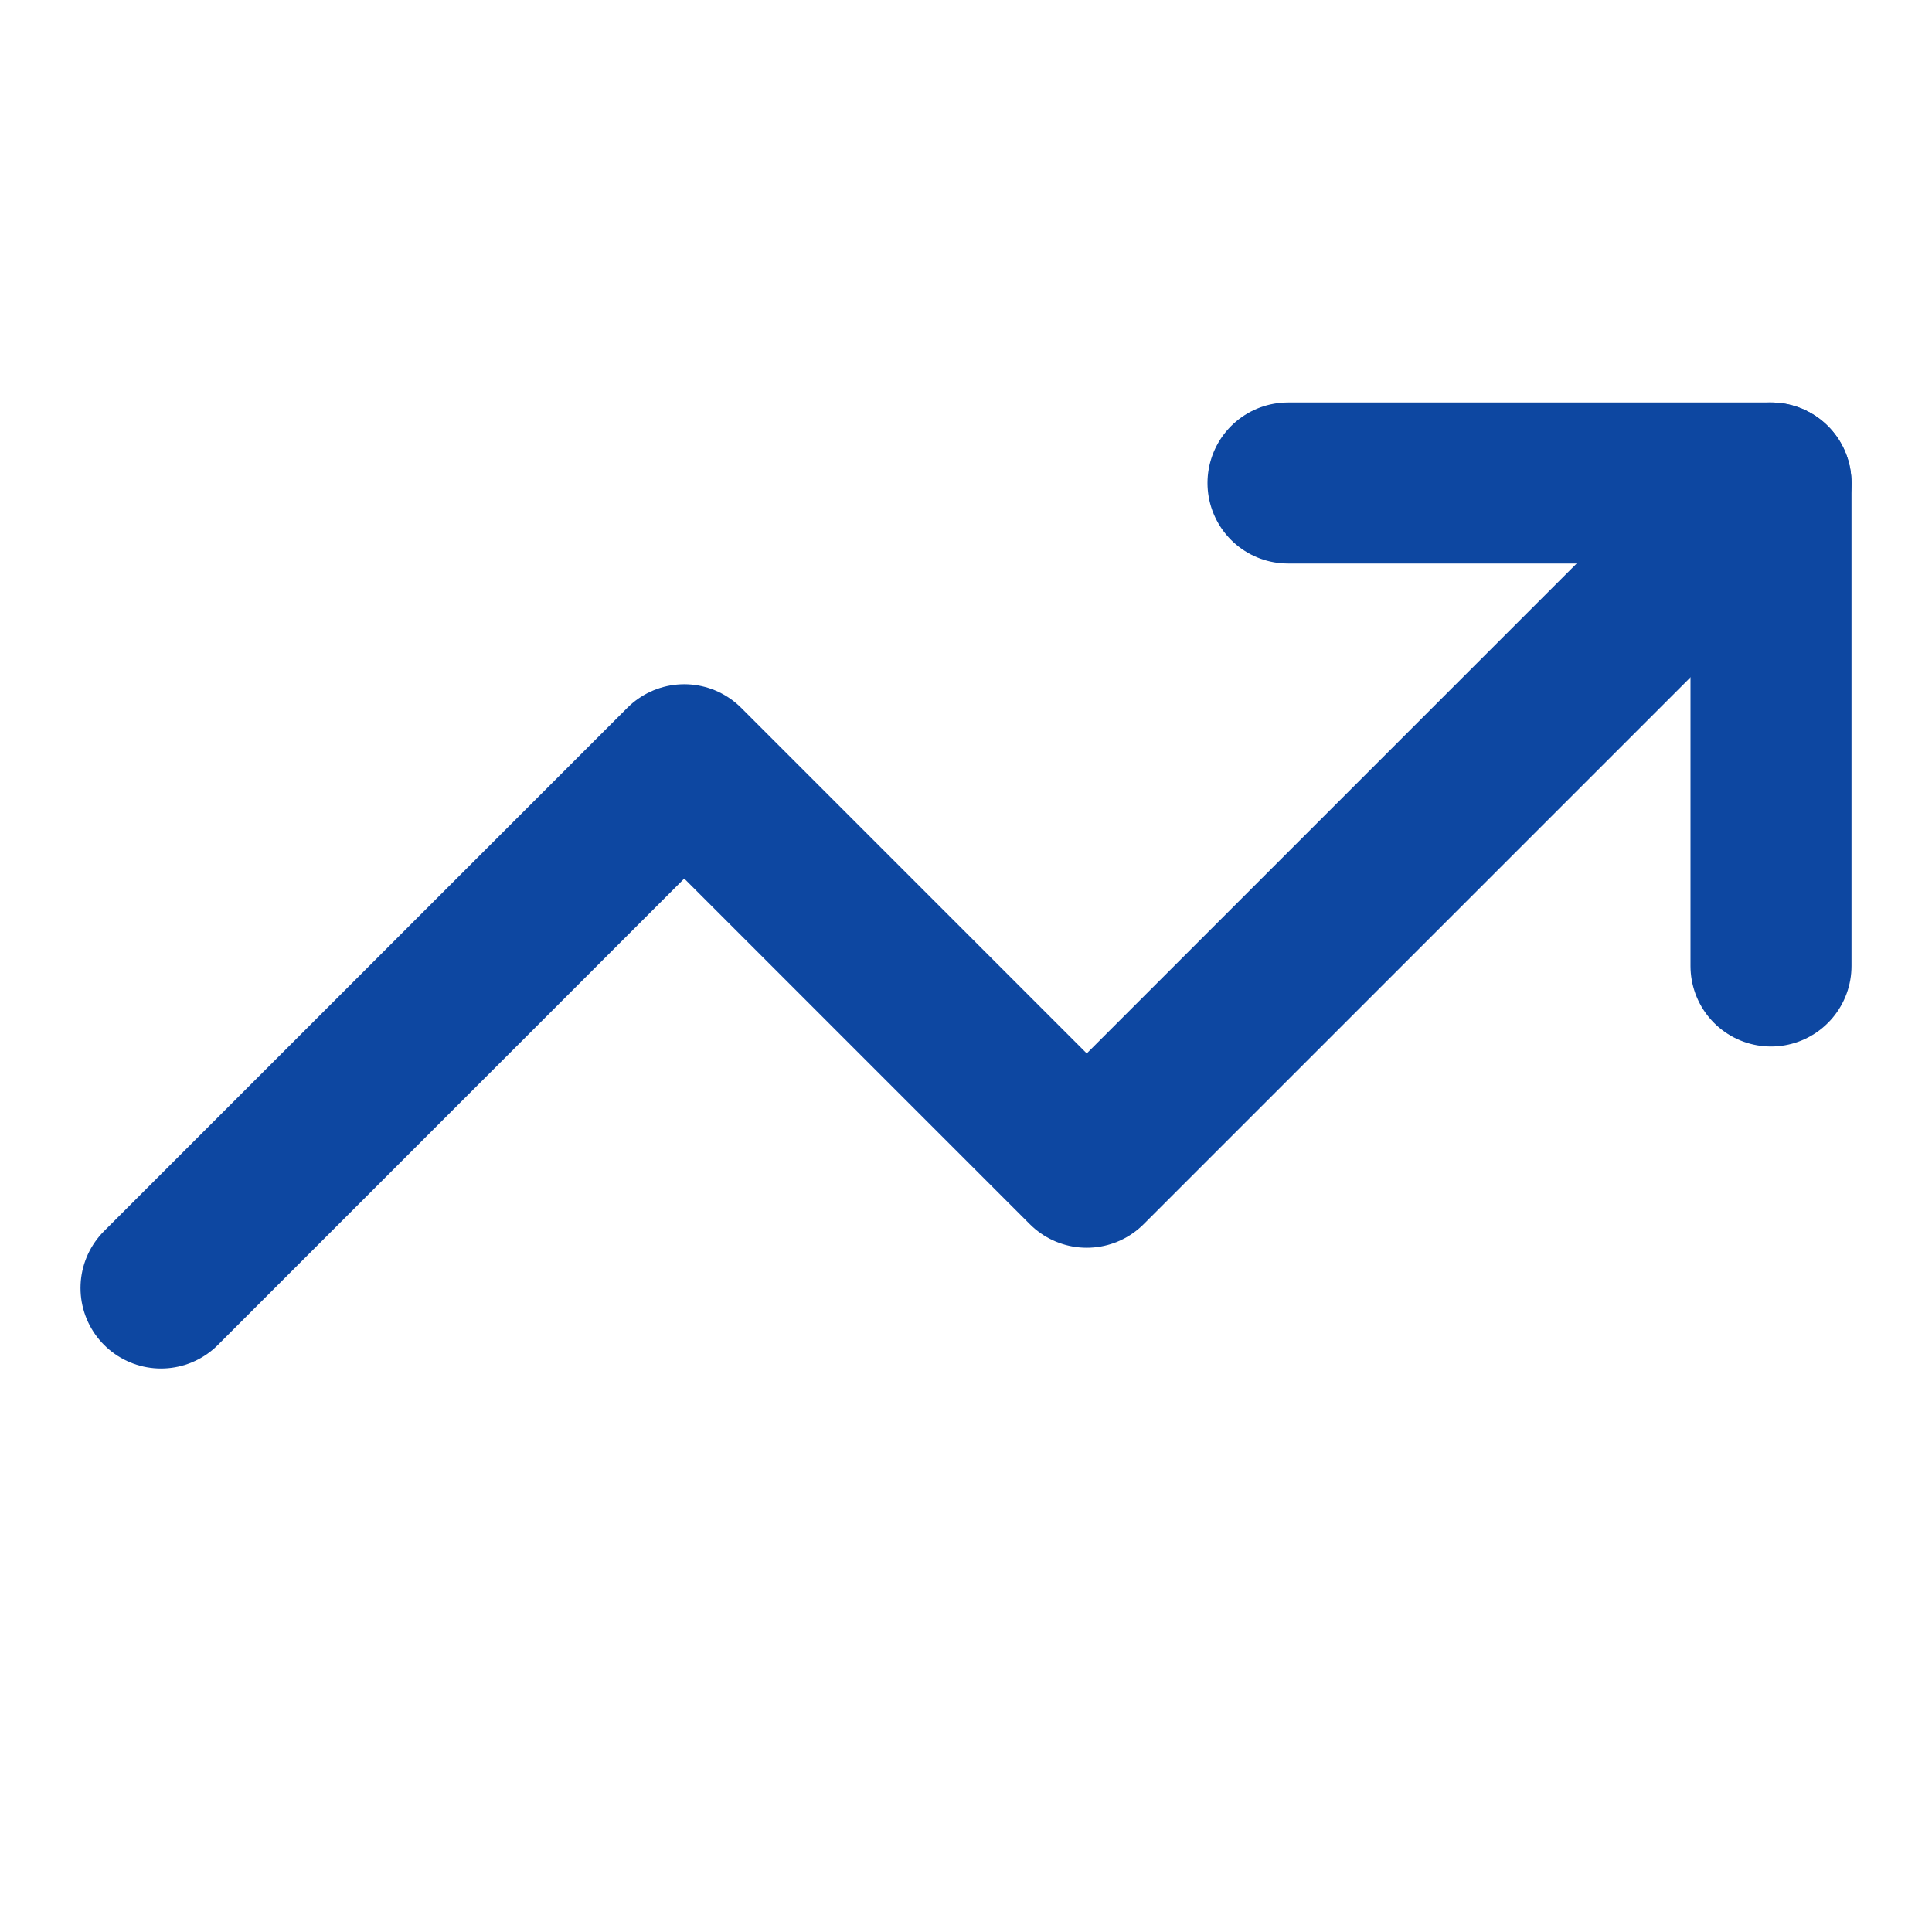 <svg xmlns="http://www.w3.org/2000/svg" 
     width="24" 
     height="24" 
     viewBox="0 0 24 24" 
     fill="none" 
     stroke="#0D47A1" 
     stroke-width="2" 
     stroke-linecap="round" 
     stroke-linejoin="round" 
     class="lucide lucide-trend-up">
    
    <polyline points="22 6 13.5 14.5 8.5 9.5 2 16"></polyline>
    
    <polyline points="16 6 22 6 22 12"></polyline>
</svg>